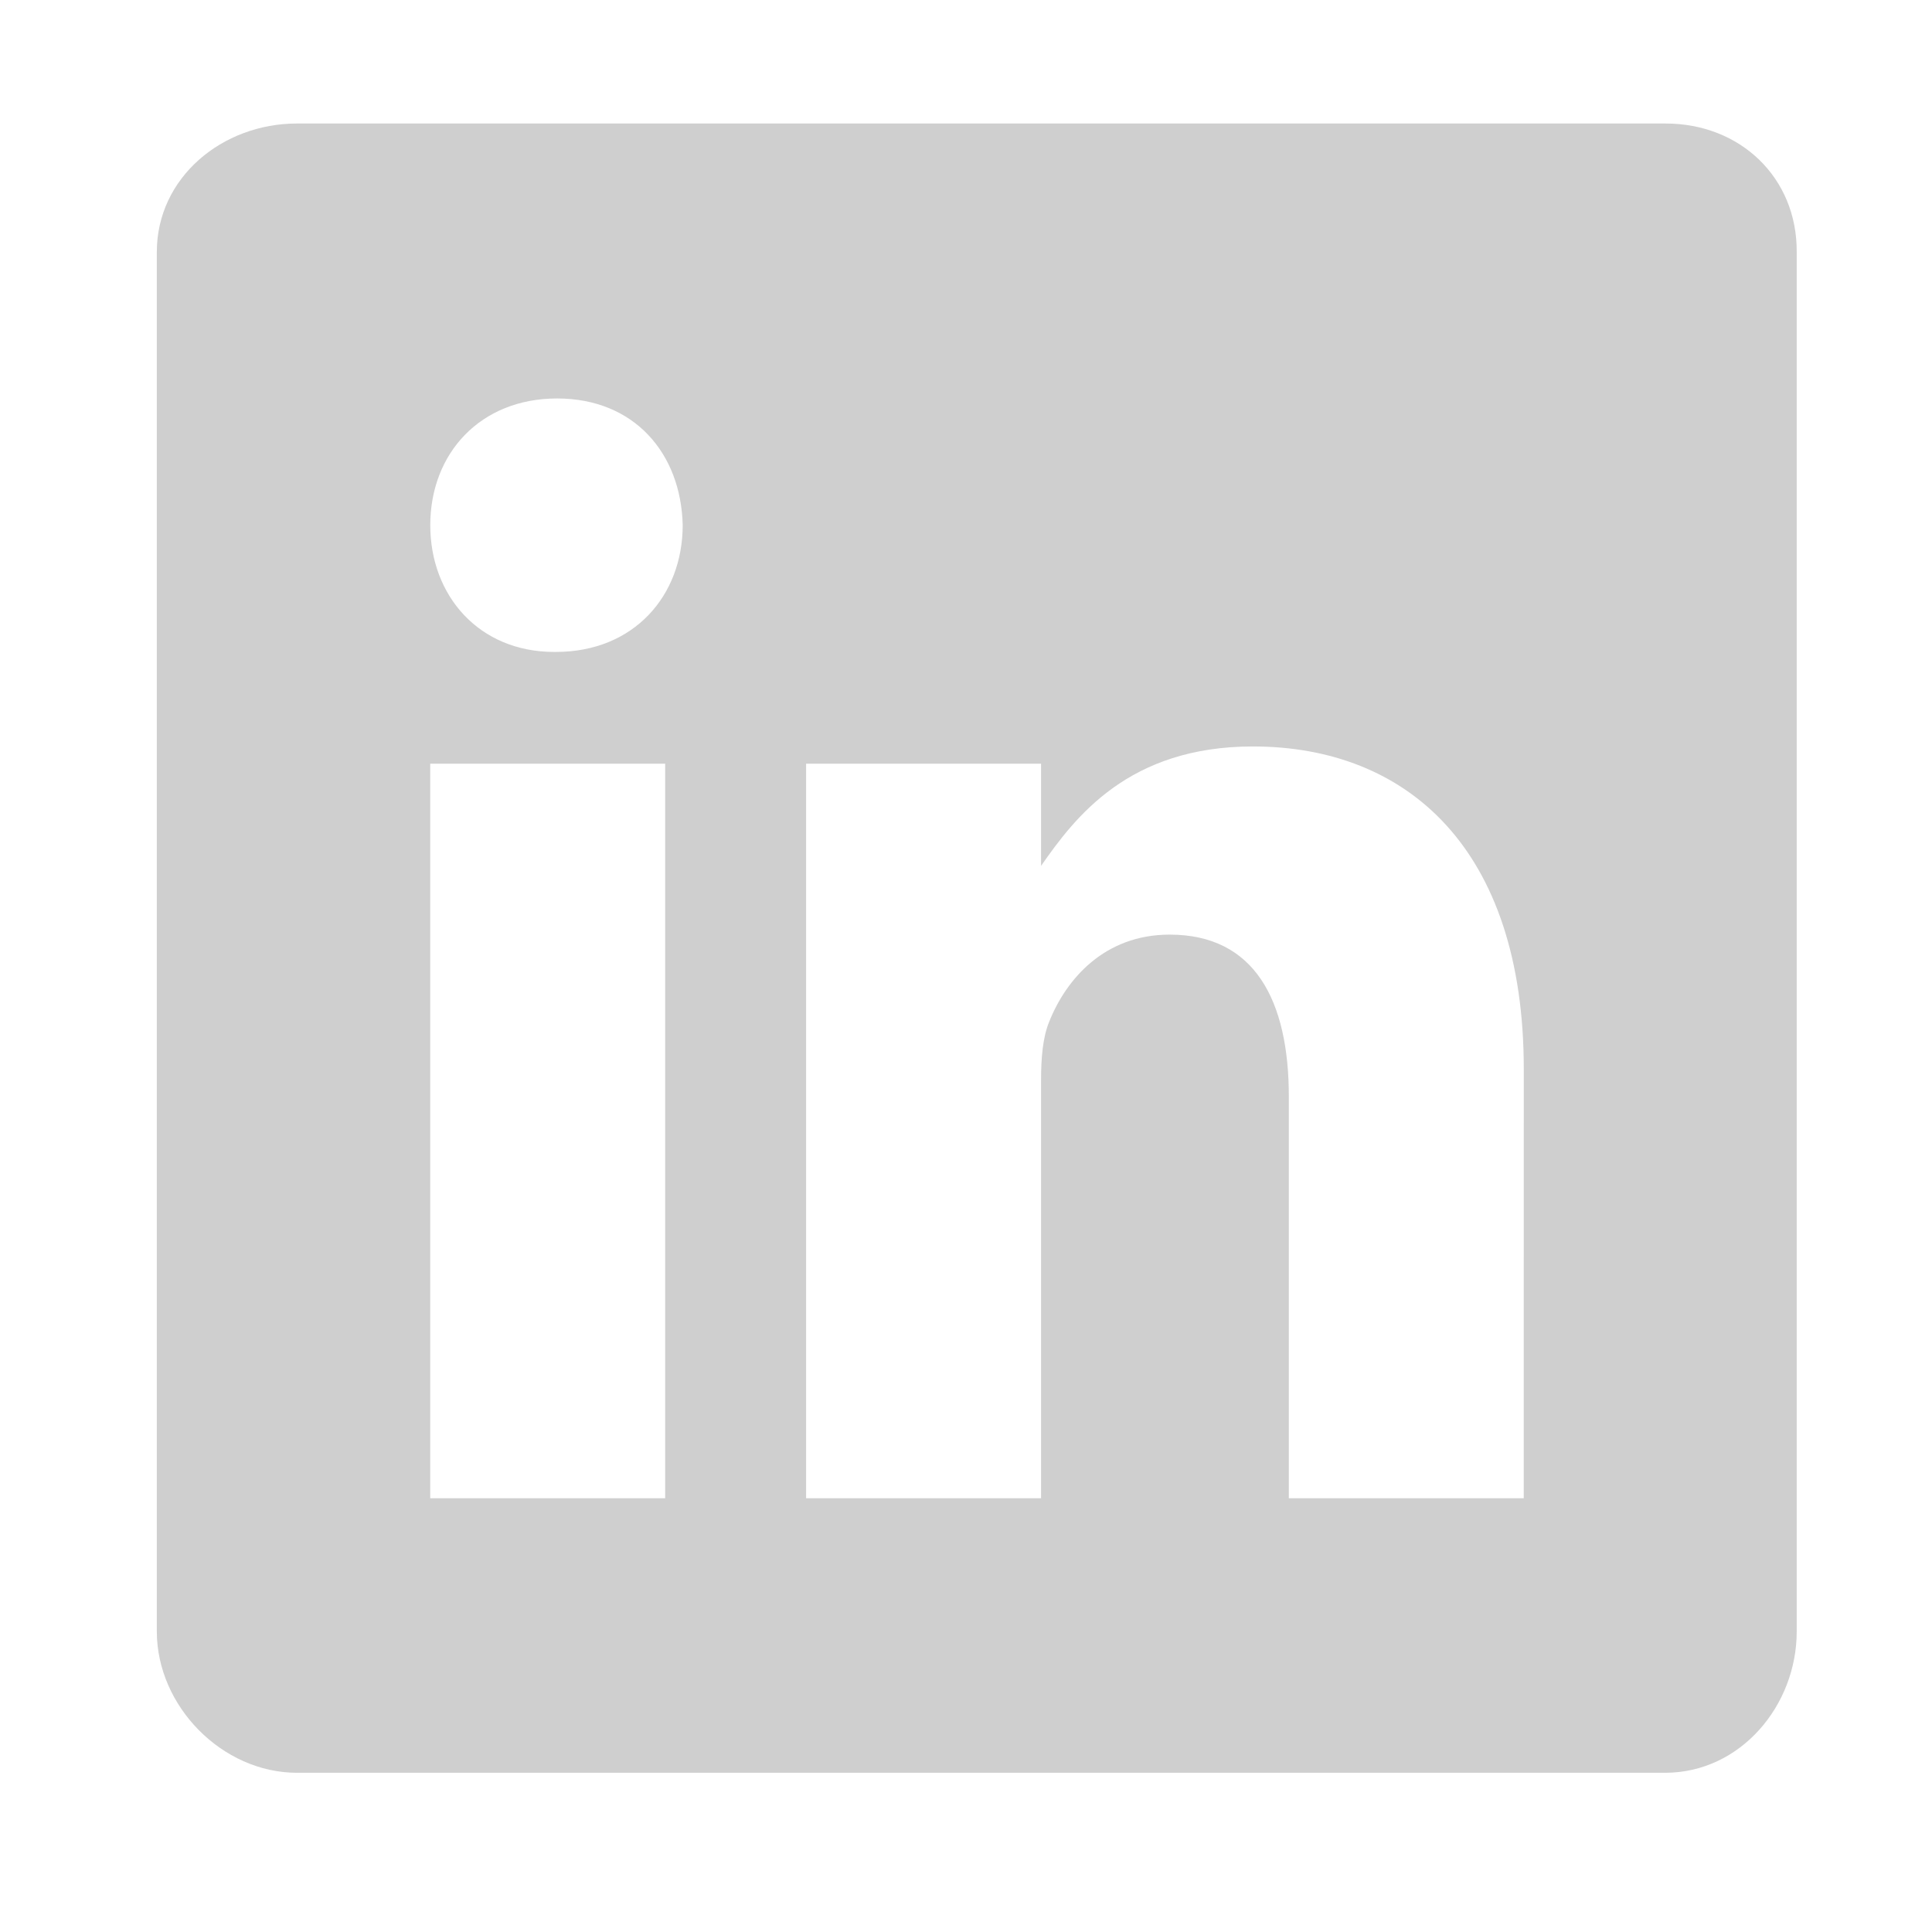 <svg width="41" height="41" viewBox="0 0 41 41" fill="none" xmlns="http://www.w3.org/2000/svg">
<path d="M35.345 2.621H6.302C4.715 2.621 3.328 3.77 3.328 5.347V34.622C3.328 36.208 4.715 37.621 6.302 37.621H35.337C36.932 37.621 38.129 36.198 38.129 34.622V5.347C38.138 3.77 36.932 2.621 35.345 2.621ZM14.116 31.795H9.13V16.206H14.116V31.795ZM11.796 13.835H11.76C10.164 13.835 9.131 12.641 9.131 11.145C9.131 9.623 10.191 8.456 11.823 8.456C13.454 8.456 14.452 9.614 14.488 11.145C14.487 12.641 13.454 13.835 11.796 13.835ZM32.336 31.795H27.351V23.271C27.351 21.229 26.625 19.834 24.821 19.834C23.443 19.834 22.628 20.771 22.265 21.684C22.129 22.012 22.093 22.459 22.093 22.916V31.795H17.107V16.206H22.093V18.375C22.818 17.336 23.951 15.841 26.589 15.841C29.861 15.841 32.337 18.01 32.337 22.688L32.336 31.795Z" fill="#CFCFCF"/>
</svg>
